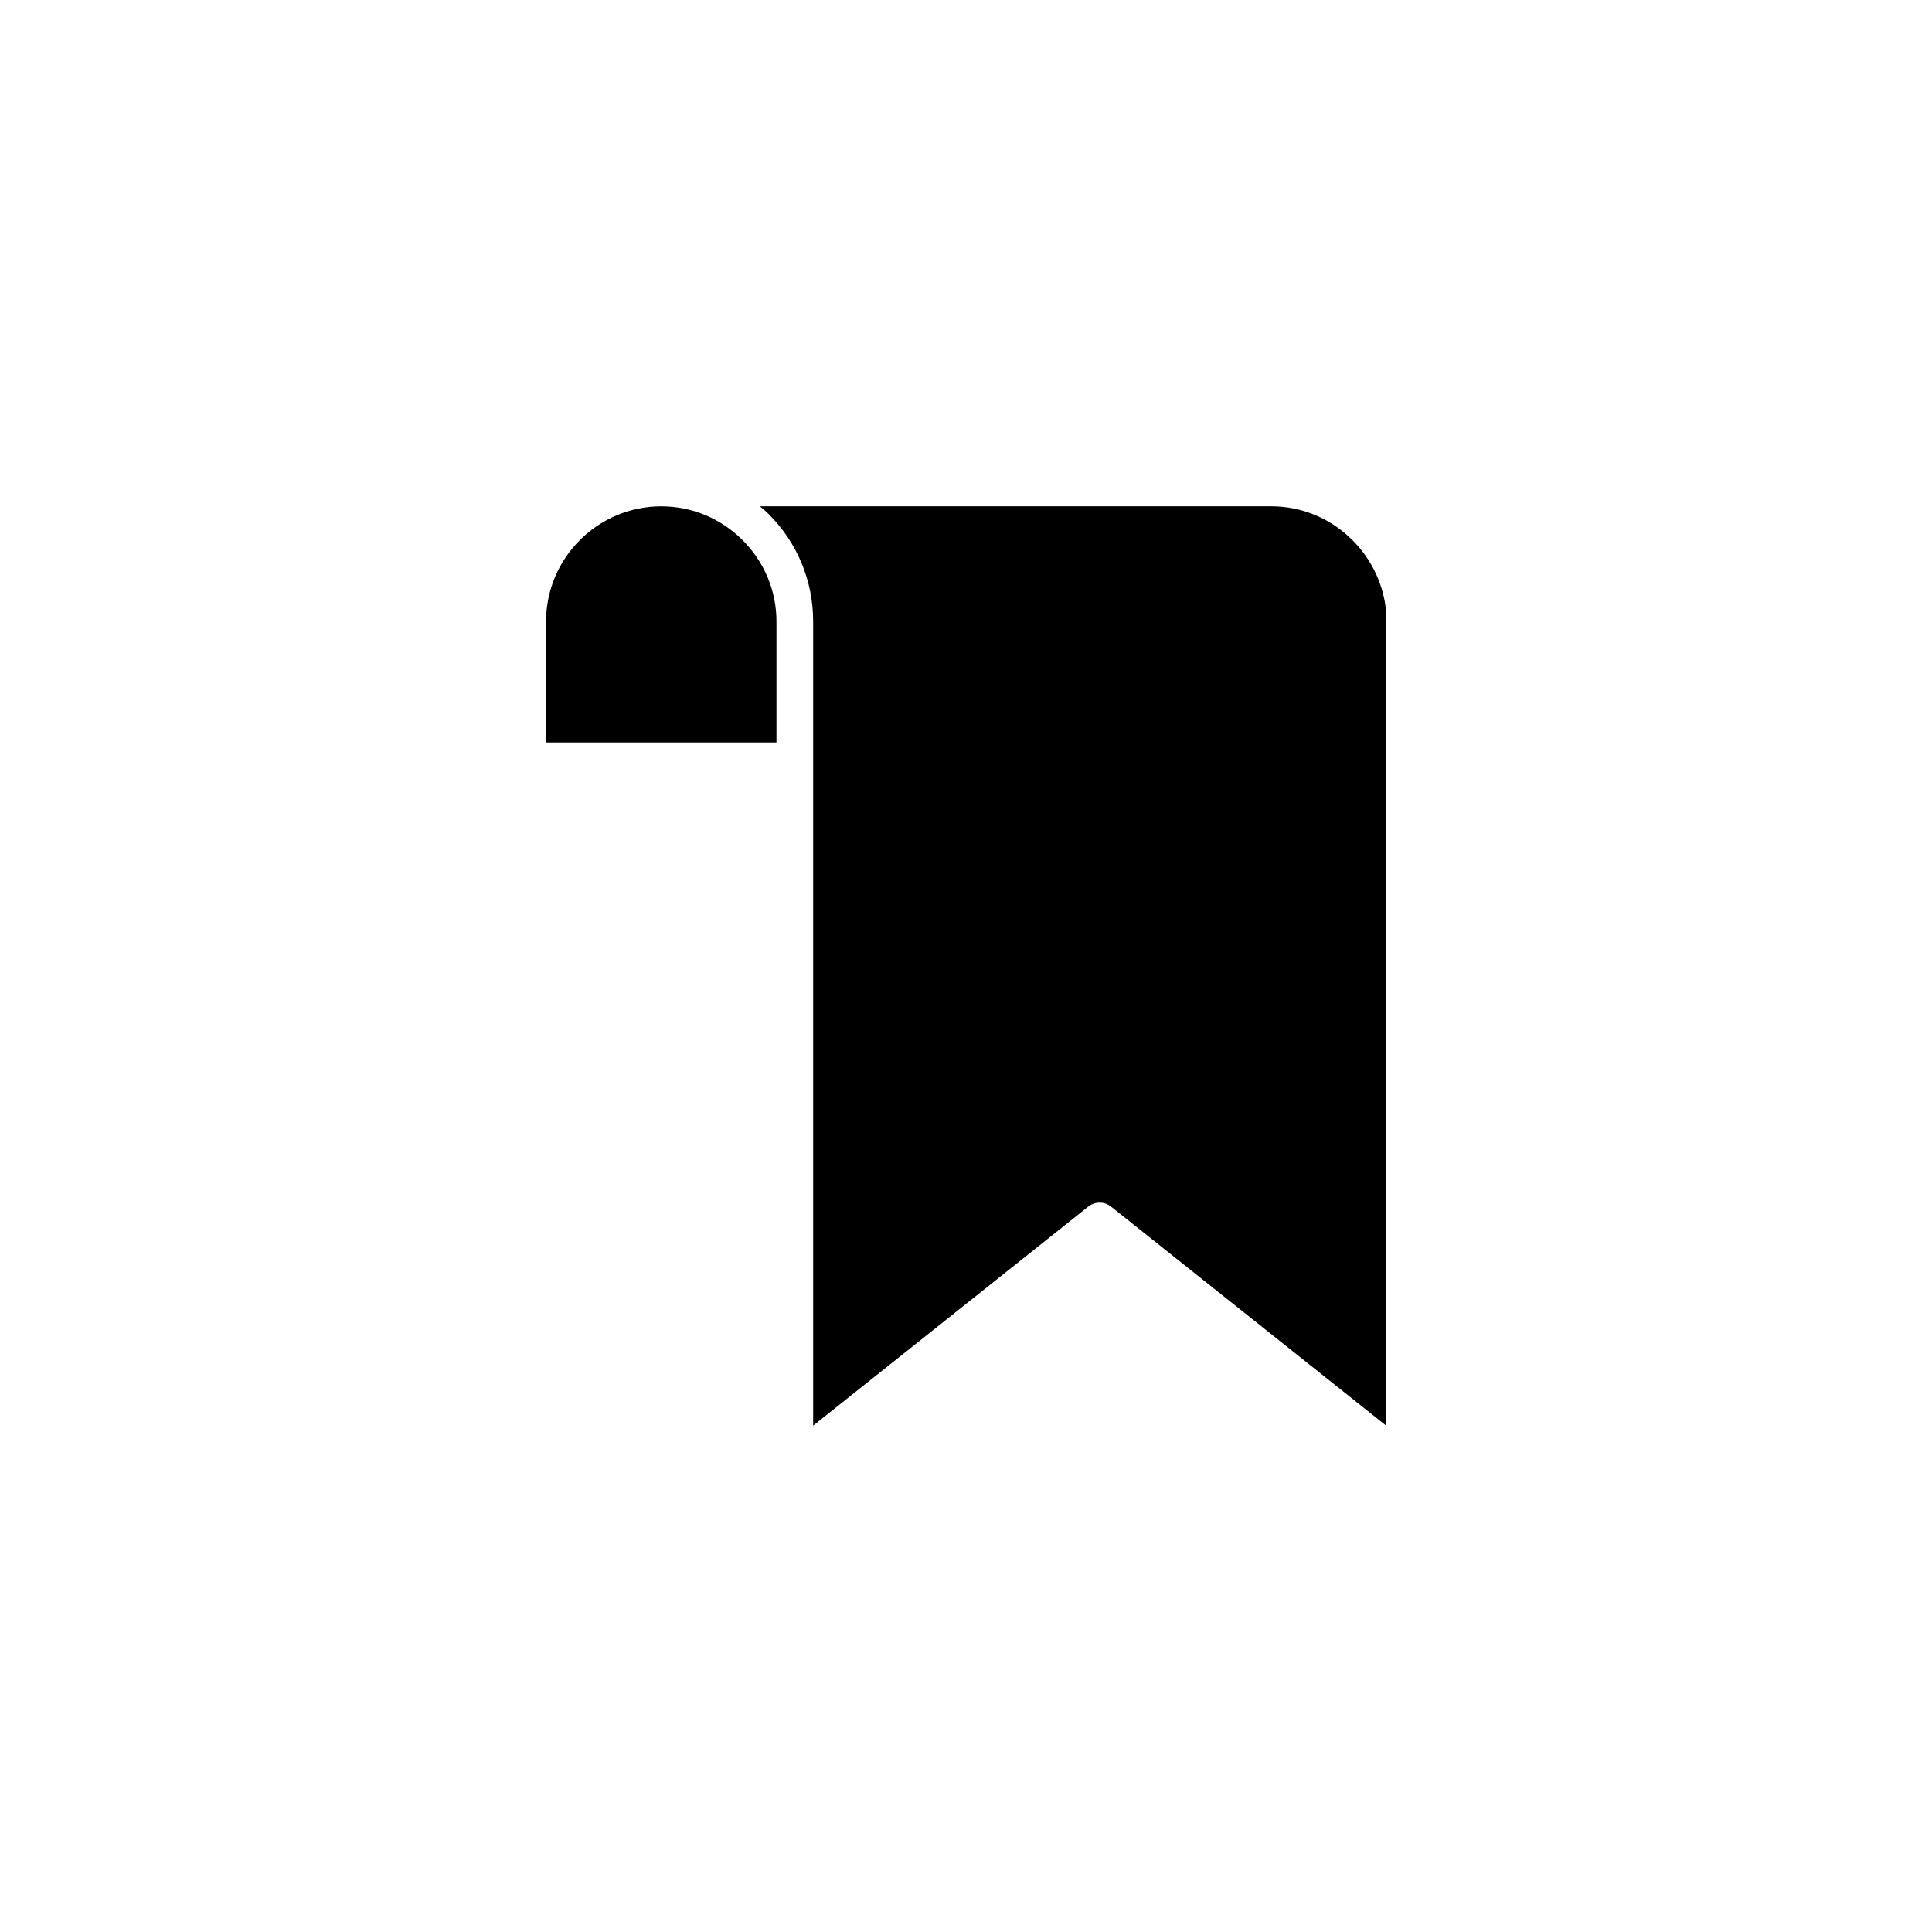 <?xml version="1.0" encoding="UTF-8"?>
<!-- Uploaded to: SVG Repo, www.svgrepo.com, Generator: SVG Repo Mixer Tools -->
<svg fill="#000000" width="800px" height="800px" version="1.1" viewBox="144 144 512 512" xmlns="http://www.w3.org/2000/svg">
 <g>
  <path d="m502.42 287.14c-5.793-5.793-13.453-8.969-21.562-8.969h-135.47c0.102 0.102 0.25 0.203 0.352 0.301 0.152 0.102 0.25 0.25 0.402 0.352 0.051 0.051 0.102 0.102 0.152 0.102 0.152 0.152 0.352 0.301 0.504 0.453 0.301 0.301 0.605 0.555 0.906 0.855 7.609 7.609 11.789 17.734 11.789 28.414v213.16l72.902-58.039c0.906-0.707 1.965-1.059 3.023-1.059 1.059 0 2.117 0.352 3.023 1.059l72.902 58.039-0.004-215.77c-0.656-7.106-3.828-13.805-8.918-18.895z"/>
  <path d="m319.24 278.18c-16.828 0-30.531 13.703-30.531 30.531v32.043h61.062v-32.043c0-8.113-3.176-15.77-8.969-21.562s-13.453-8.969-21.562-8.969z"/>
 </g>
</svg>